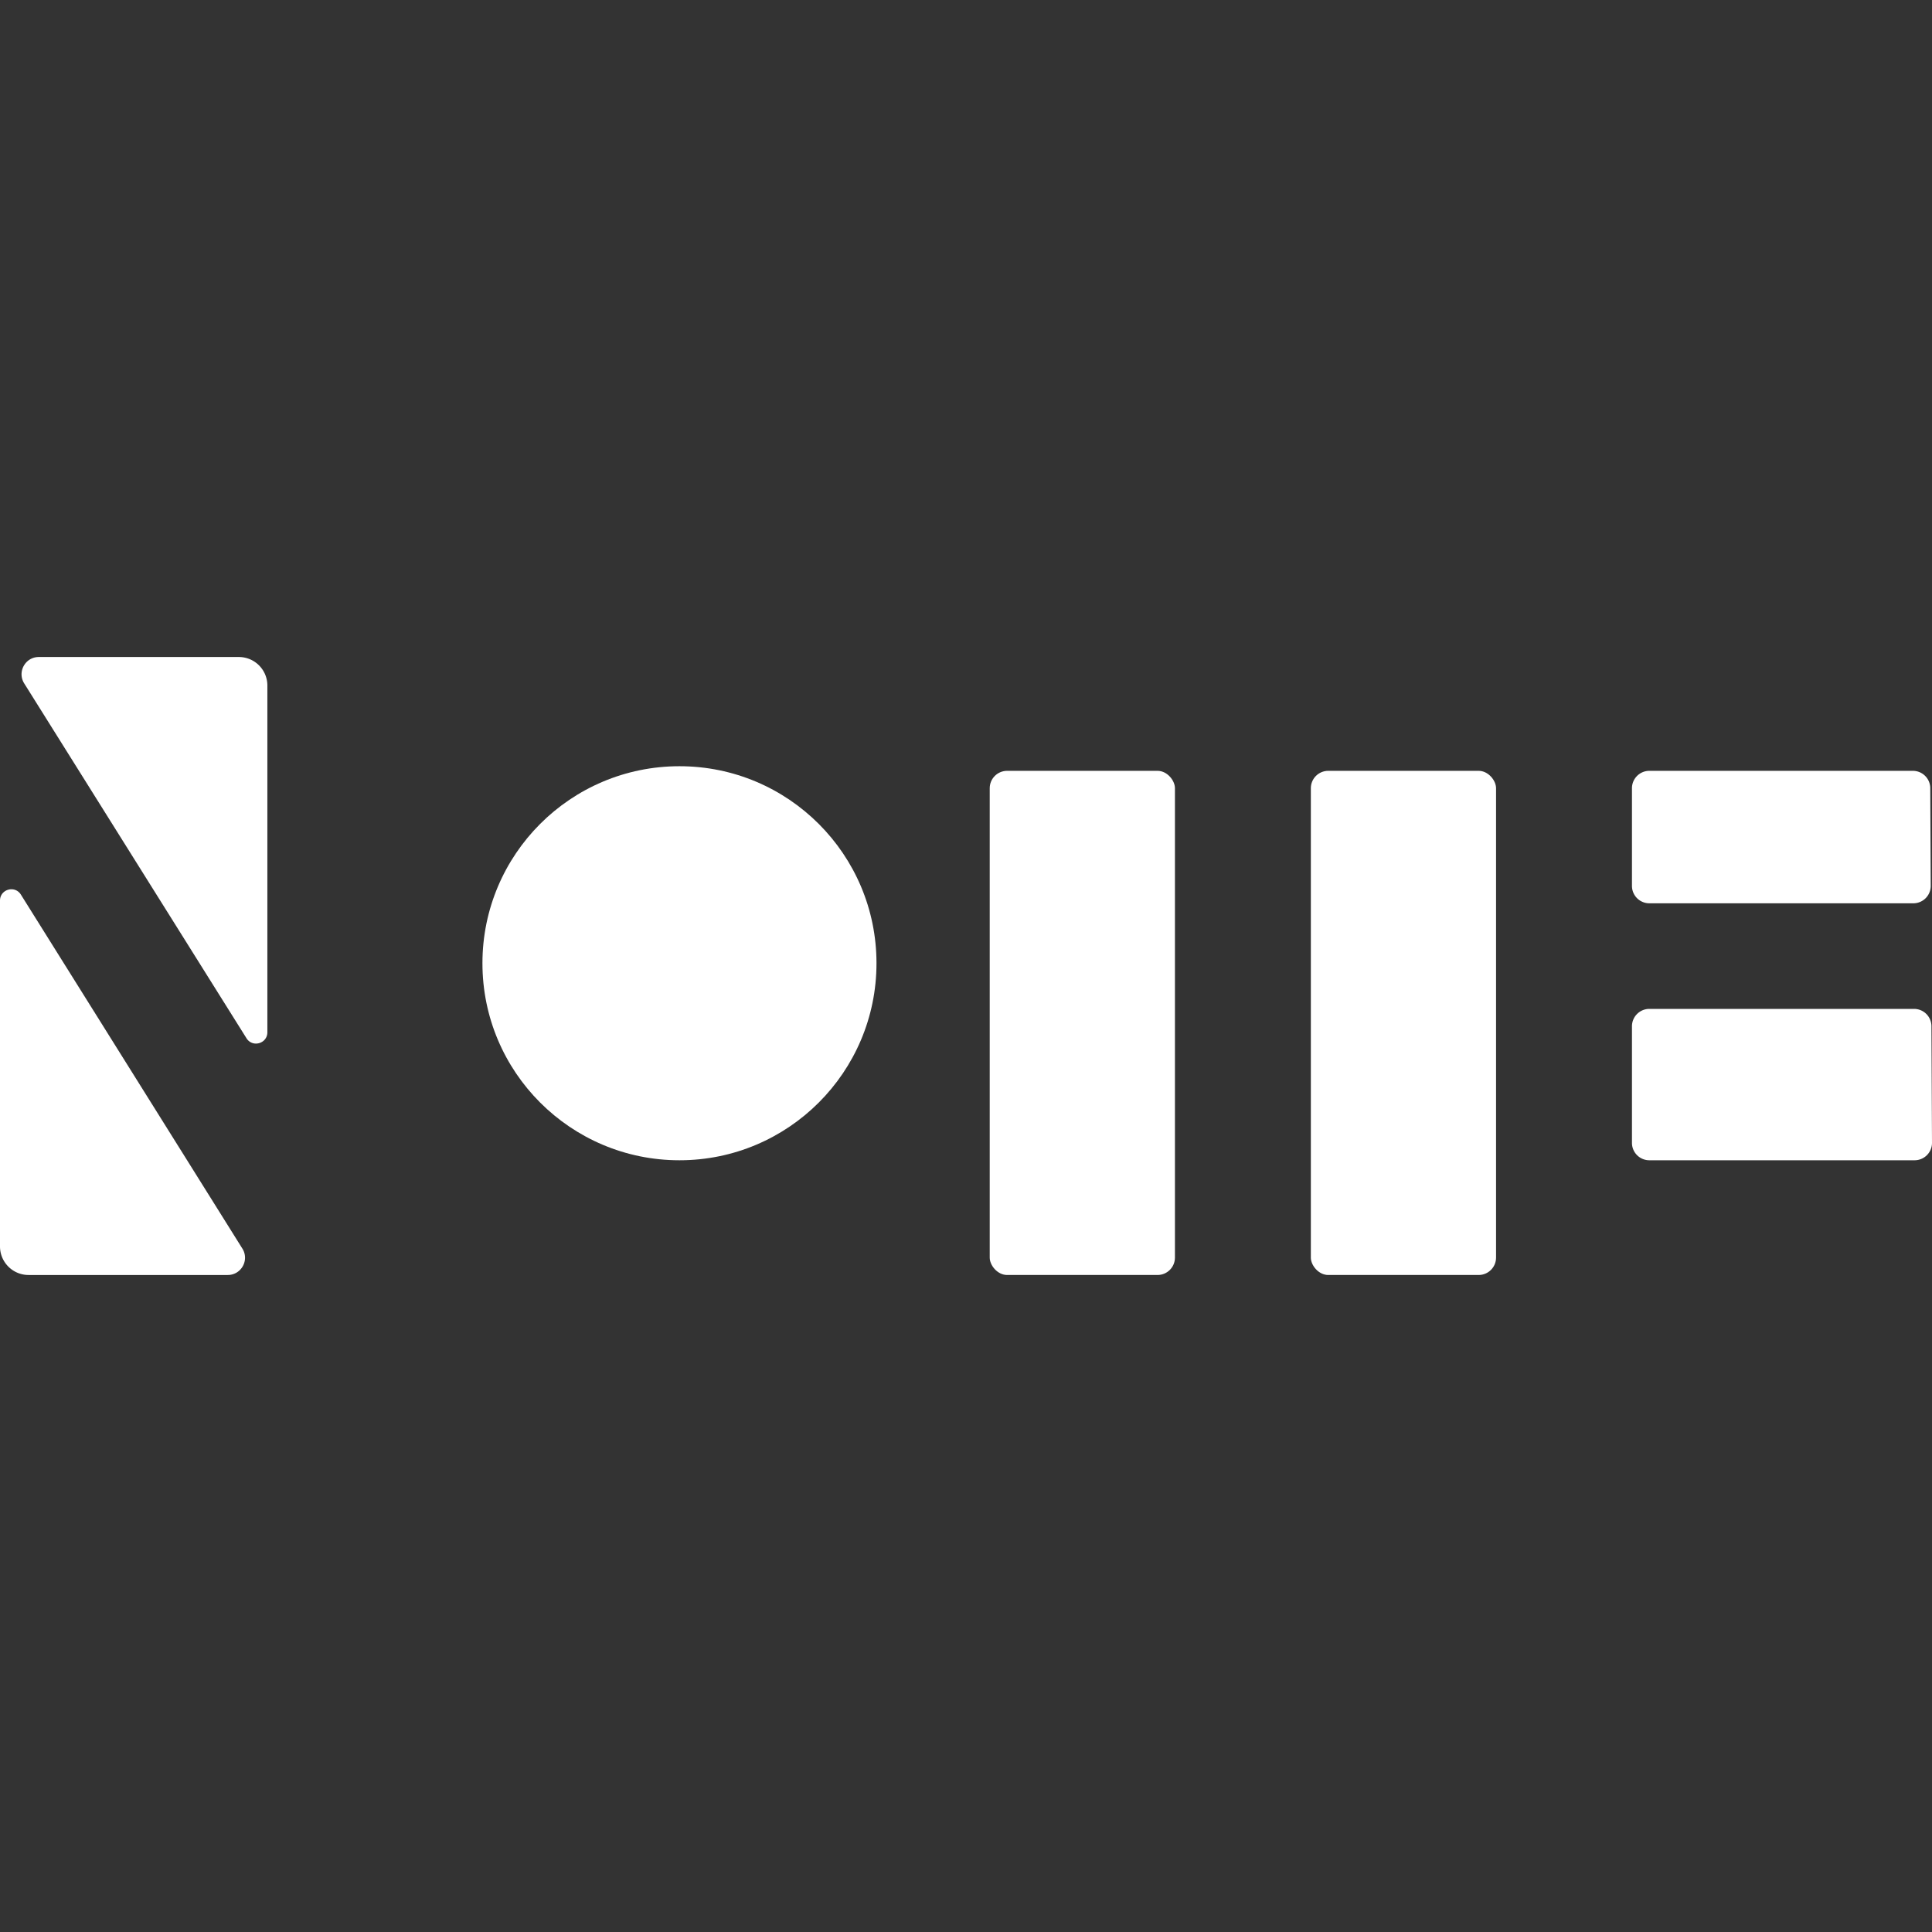 <svg xmlns="http://www.w3.org/2000/svg" version="1.1" viewBox="0 0 512 512">
  <rect x="0" y="0" width="512" height="512" fill="#333333" stroke="none"/>
  <path fill="#FFFFFF" d="M70.856 273.561v-91.882a7.566 7.566 0 0 0-7.566-7.566H10.288c-3.586 0-5.775 3.94-3.881 6.985l58.917 94.052c1.596 2.548 5.532 1.417 5.532-1.59ZM0 238.668v91.652a7.566 7.566 0 0 0 7.566 7.566h52.791c3.585 0 5.774-3.938 3.883-6.983L5.535 237.079C3.939 234.528 0 235.659 0 238.668Z"/>
  <rect fill="#FFFFFF" width="49.084" height="133.608" x="347.386" y="204.278" rx="4.61" ry="4.61"/>
  <rect fill="#FFFFFF" width="49.084" height="133.608" x="262.287" y="204.278" rx="4.61" ry="4.61"/>
  <path fill="#FFFFFF" d="M507.39 307.482h-70.294a4.61 4.61 0 0 1-4.61-4.61v-30.895a4.61 4.61 0 0 1 4.61-4.61h70.146a4.61 4.61 0 0 1 4.61 4.588L512 302.85a4.61 4.61 0 0 1-4.61 4.632ZM507.054 239.383h-69.958a4.61 4.61 0 0 1-4.61-4.61v-25.884a4.61 4.61 0 0 1 4.61-4.61h69.834a4.61 4.61 0 0 1 4.61 4.588l.124 25.884a4.61 4.61 0 0 1-4.61 4.632Z"/>
  <circle fill="#FFFFFF" cx="180.065" cy="255.269" r="52.213"/>
</svg>
